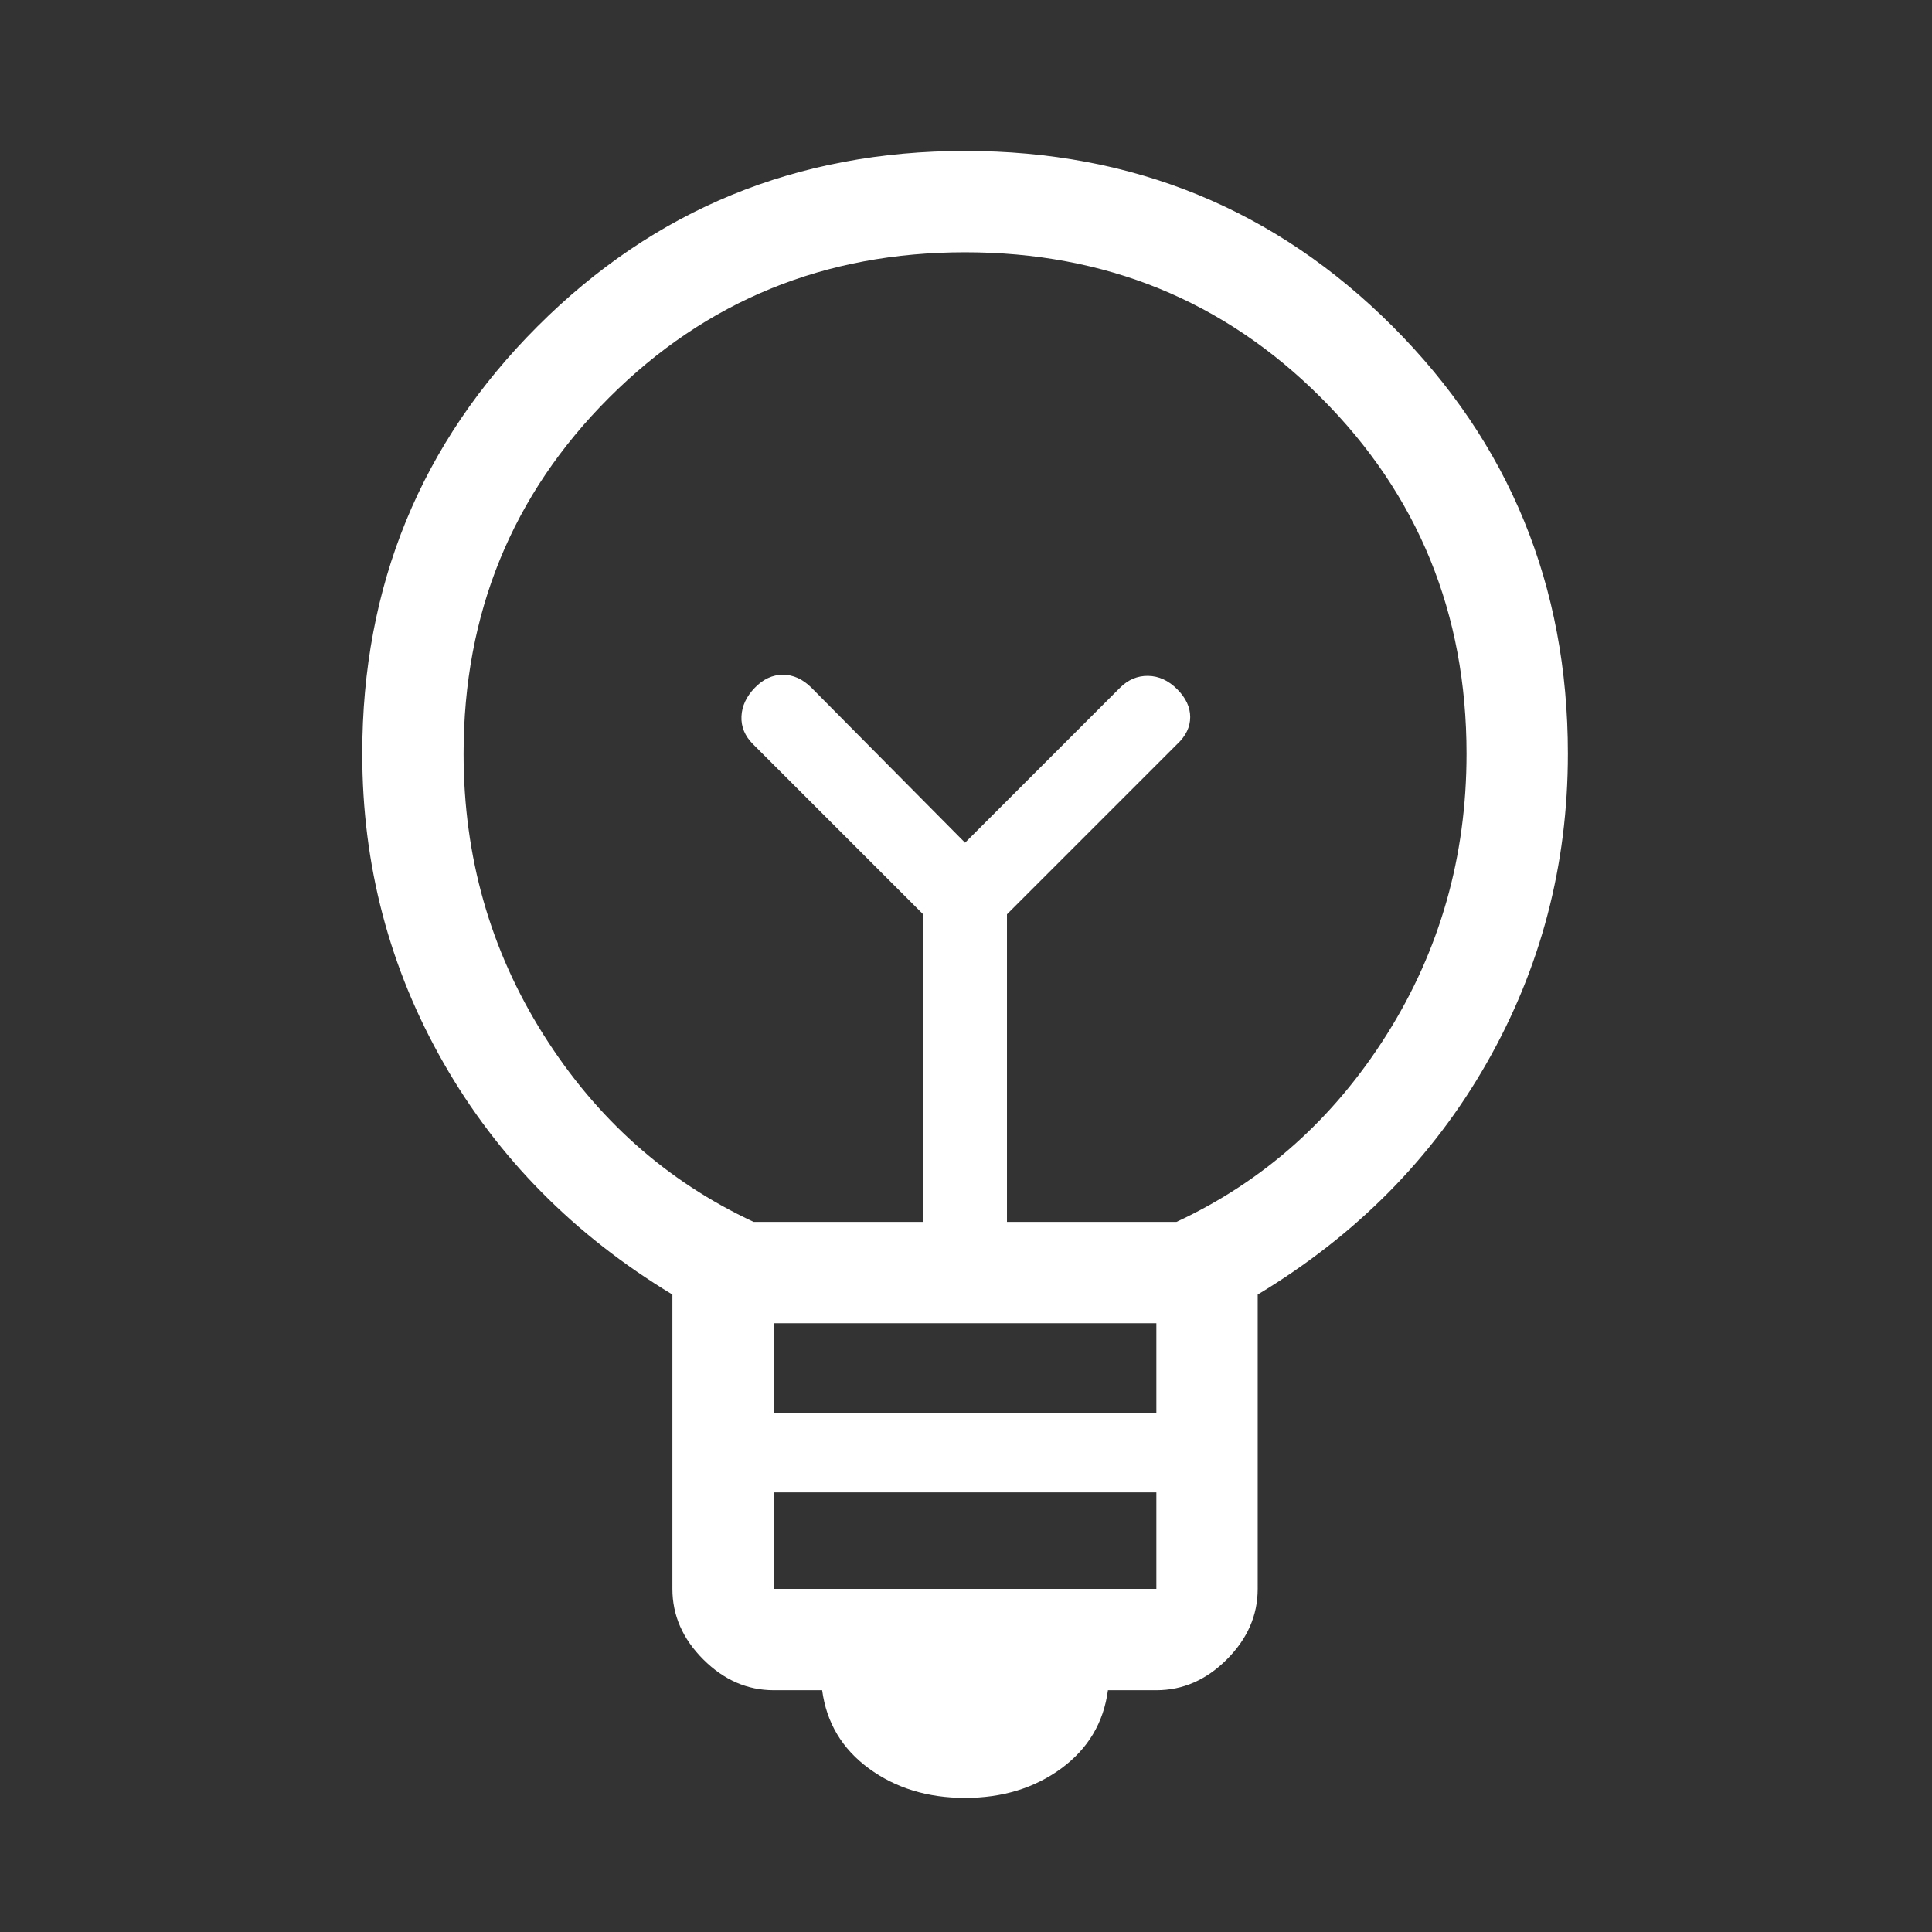 <svg width="64" height="64" viewBox="0 0 64 64" fill="none" xmlns="http://www.w3.org/2000/svg">
<rect x="0" y="0" width="64" height="64" fill="#333333" stroke="none"/>
<path d="M31.969 59.558C30.732 59.558 29.67 59.233 28.783 58.583C27.895 57.932 27.379 57.068 27.235 55.991H25.631C24.756 55.991 23.977 55.651 23.296 54.97C22.615 54.289 22.274 53.51 22.274 52.634V42.884C19.02 40.915 16.494 38.36 14.697 35.218C12.899 32.076 12 28.659 12 24.969C12 19.401 13.936 14.681 17.809 10.809C21.681 6.936 26.401 5 31.969 5C37.536 5 42.256 6.936 46.129 10.809C50.001 14.681 51.938 19.401 51.938 24.969C51.938 28.659 51.04 32.076 49.246 35.219C47.452 38.363 44.924 40.918 41.663 42.884V52.634C41.663 53.51 41.322 54.289 40.641 54.97C39.96 55.651 39.182 55.991 38.306 55.991H36.702C36.558 57.068 36.042 57.932 35.155 58.583C34.267 59.233 33.205 59.558 31.969 59.558ZM25.631 52.634H38.306V49.437H25.631V52.634ZM25.631 46.821H38.306V43.834H25.631V46.821ZM24.966 40.477H30.581V30.288L24.943 24.65C24.674 24.381 24.547 24.075 24.562 23.731C24.577 23.388 24.724 23.073 25.003 22.784C25.281 22.496 25.592 22.352 25.935 22.352C26.278 22.352 26.594 22.496 26.883 22.784L31.969 27.916L37.1 22.784C37.37 22.515 37.681 22.383 38.033 22.389C38.386 22.395 38.706 22.541 38.995 22.83C39.283 23.118 39.427 23.426 39.427 23.754C39.427 24.082 39.283 24.381 38.995 24.65L33.357 30.288V40.477H38.972C41.854 39.135 44.176 37.066 45.938 34.27C47.7 31.475 48.581 28.375 48.581 24.969C48.581 20.319 46.974 16.388 43.762 13.175C40.55 9.963 36.619 8.357 31.969 8.357C27.319 8.357 23.388 9.963 20.175 13.175C16.963 16.388 15.357 20.319 15.357 24.969C15.357 28.375 16.238 31.475 18 34.27C19.761 37.066 22.083 39.135 24.966 40.477Z" fill="white"/>
</svg>

